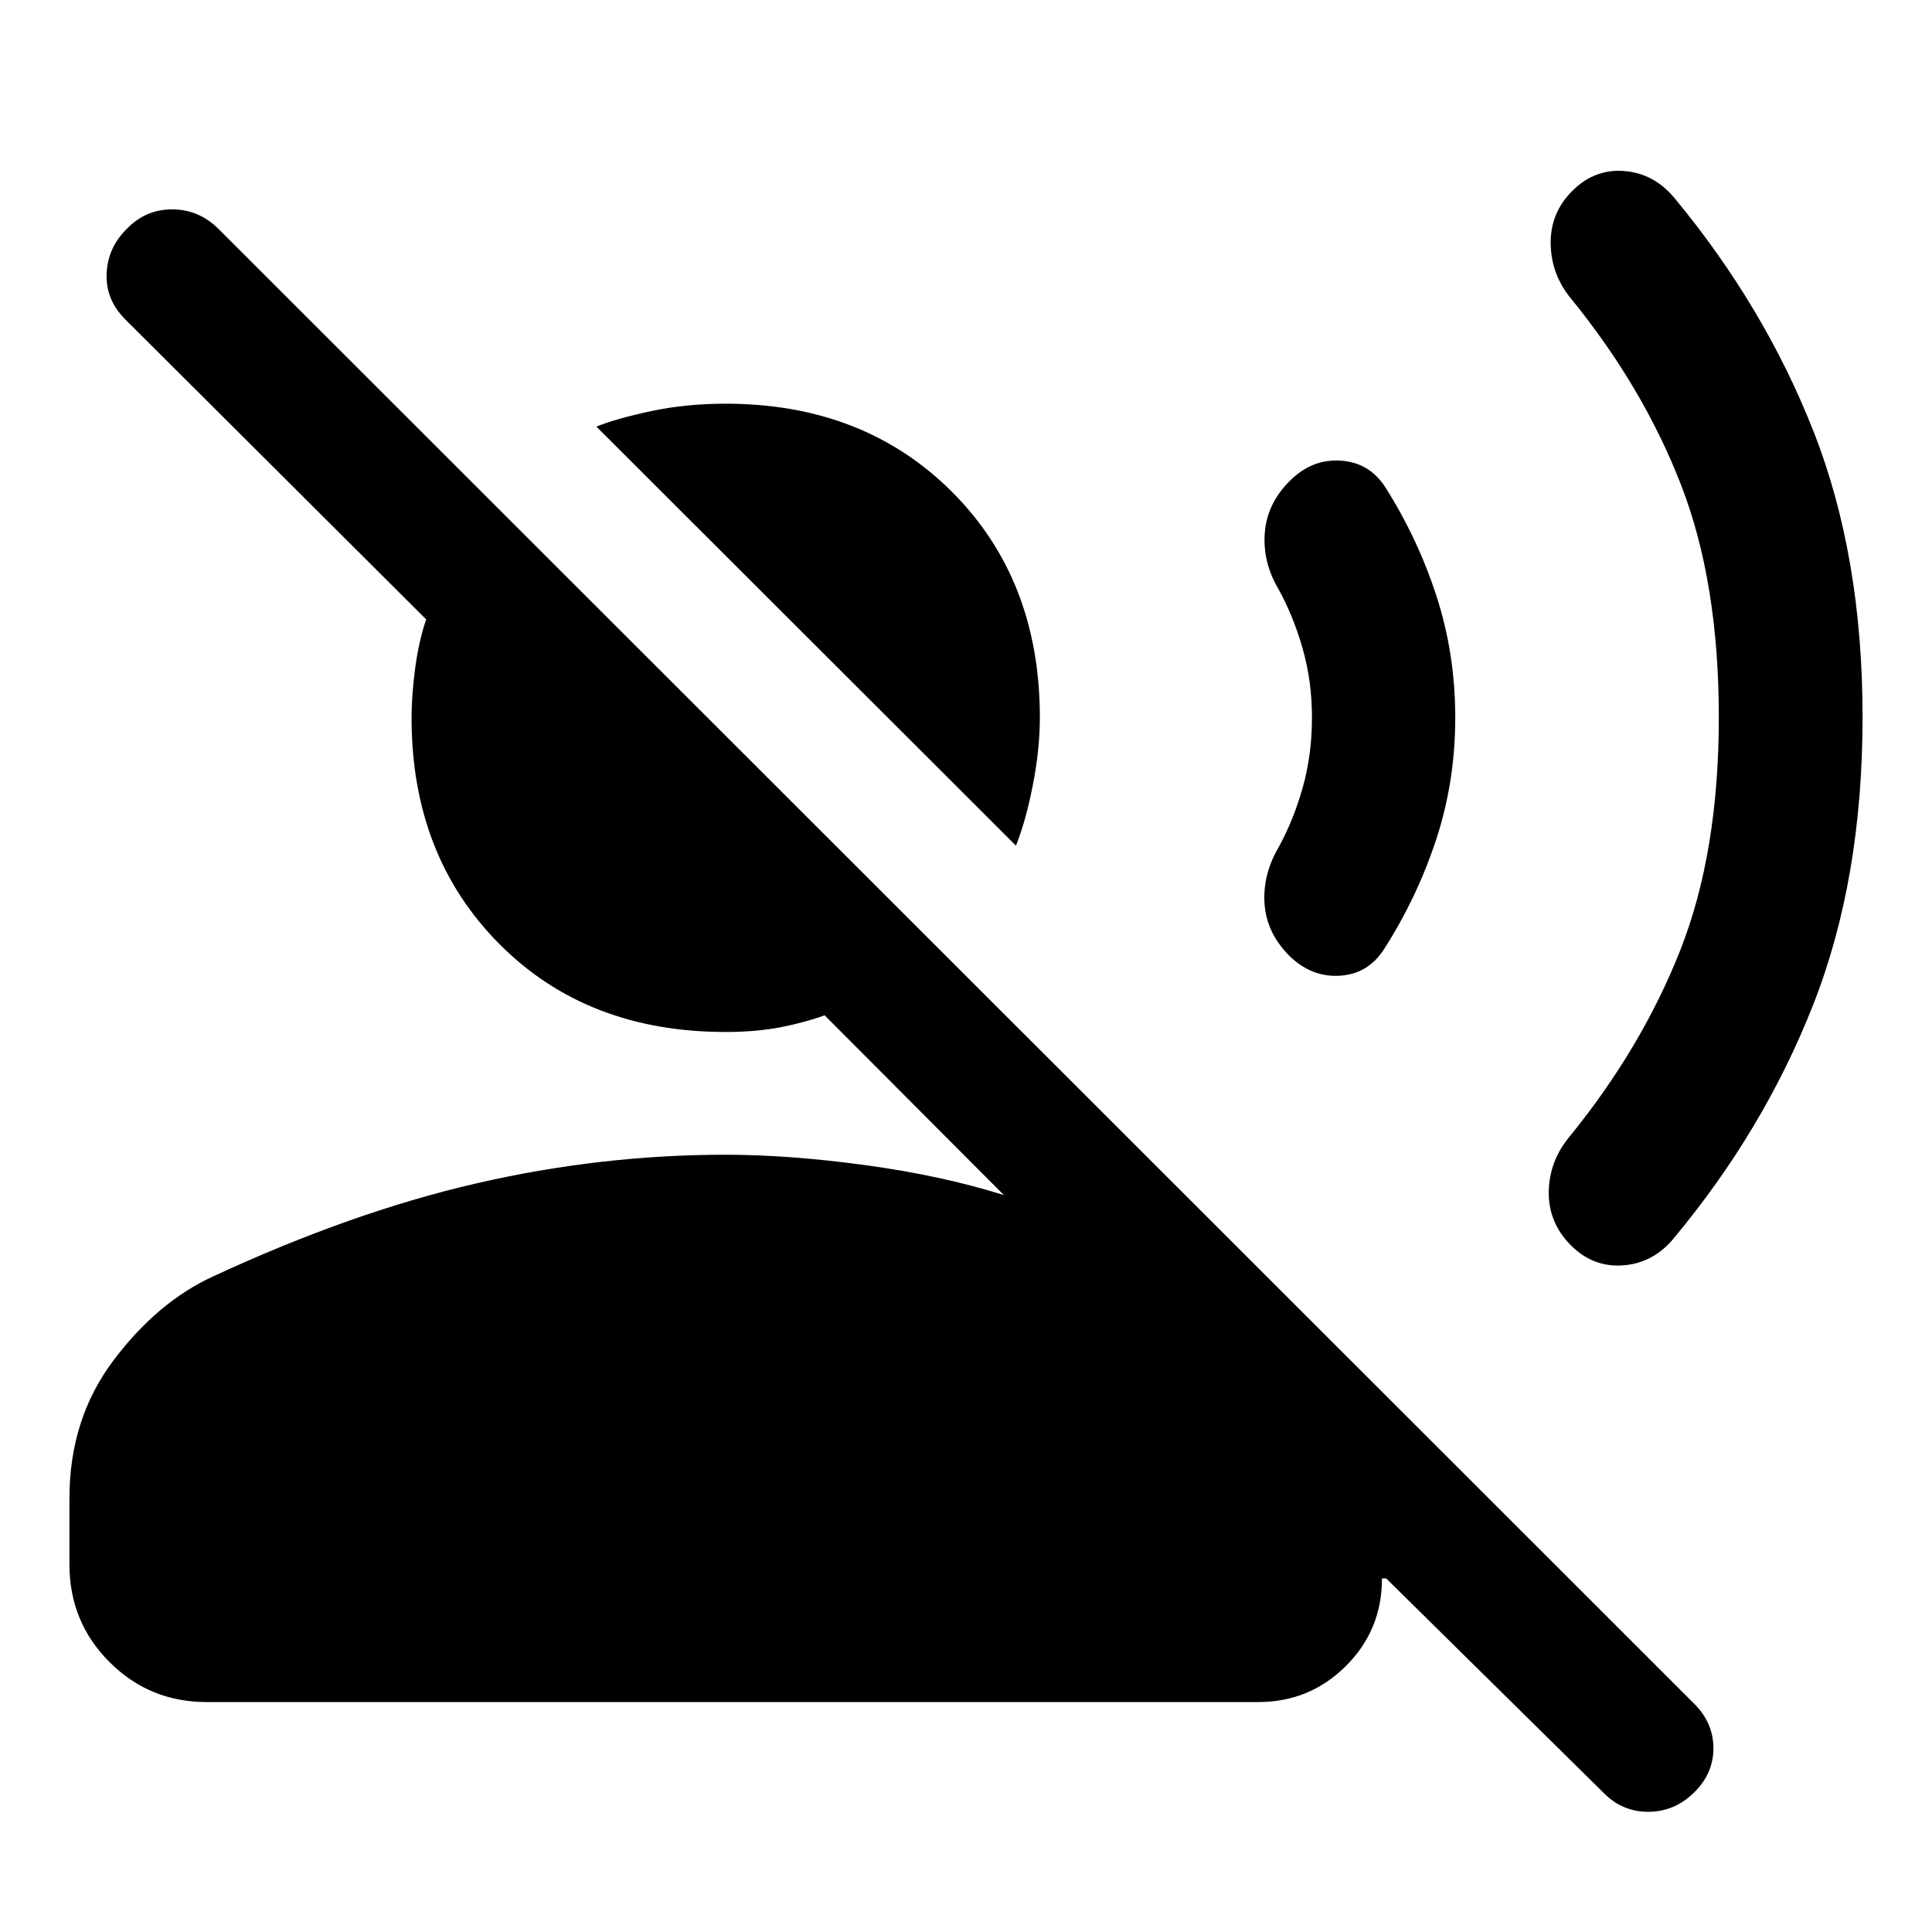 <svg xmlns="http://www.w3.org/2000/svg" width="48" height="48" viewBox="0 -960 960 960"><path d="M504.83-539.78 296.35-748.02q9.72-3.96 27.11-7.68 17.39-3.71 37.02-3.71 68.63 0 112.42 43.67 43.8 43.67 43.8 112.3 0 15.64-3.46 33.41-3.46 17.77-8.41 30.25ZM34.5-182.63v-32.85q0-39.43 21.84-68.49 21.83-29.05 49.51-41.77 69-32 130.81-46.24 61.82-14.24 123.82-14.24 31.37 0 69.31 5.14 37.95 5.15 69.04 14.91l-89.09-89.33q-9.57 3.52-21.75 5.9-12.19 2.38-27.51 2.38-68.87 0-112.31-43.67-43.43-43.68-43.67-111.59 0-12.56 1.88-26.13 1.88-13.56 5.4-23.61L62.2-801.33q-9.72-9.71-9.22-22.69t10.22-22.46q9.23-9.48 22.33-9.48 13.1 0 22.82 9.48l733.56 733.13q9.48 9.48 9.48 22.08 0 12.6-9.72 22.07-9.71 9.48-22.69 9.48t-22.22-9.48L688.78-175.7h-2.08q0 25.72-17.98 43.58t-43.46 17.86H102.63q-28.35 0-48.24-19.89T34.5-182.63Zm891-421.04q0 80.47-24.5 142.83-24.5 62.36-69.5 116.36-10.24 12.24-25.22 13.24-14.98 1-25.98-10.24t-10.73-26.48q.26-15.24 10.5-27.48 35.76-44 54.88-92.5 19.12-48.5 19.12-115.73 0-67-18.77-115.38-18.76-48.39-54.52-92.39-10-12-10.26-27.35-.26-15.36 10.74-26.36t25.74-9.88q14.74 1.12 24.98 13.36 44.76 54 69.14 116 24.38 62 24.38 142Zm-202.39.23q0 31.77-9.5 60.65t-26.02 54.64q-8 12.24-22.12 13-14.12.76-25.12-10.24-11-11.24-12-25.48t6.76-27.72q7.52-13.52 12.16-29.92 4.64-16.4 4.64-34.93 0-18.04-4.64-34.32t-12.16-29.81q-7.76-13.23-6.64-27.71T640.83-721q11-11 25.24-10.12 14.23.88 22.23 13.12 16.29 25.76 25.55 54.4 9.26 28.64 9.26 60.16Z"/></svg>